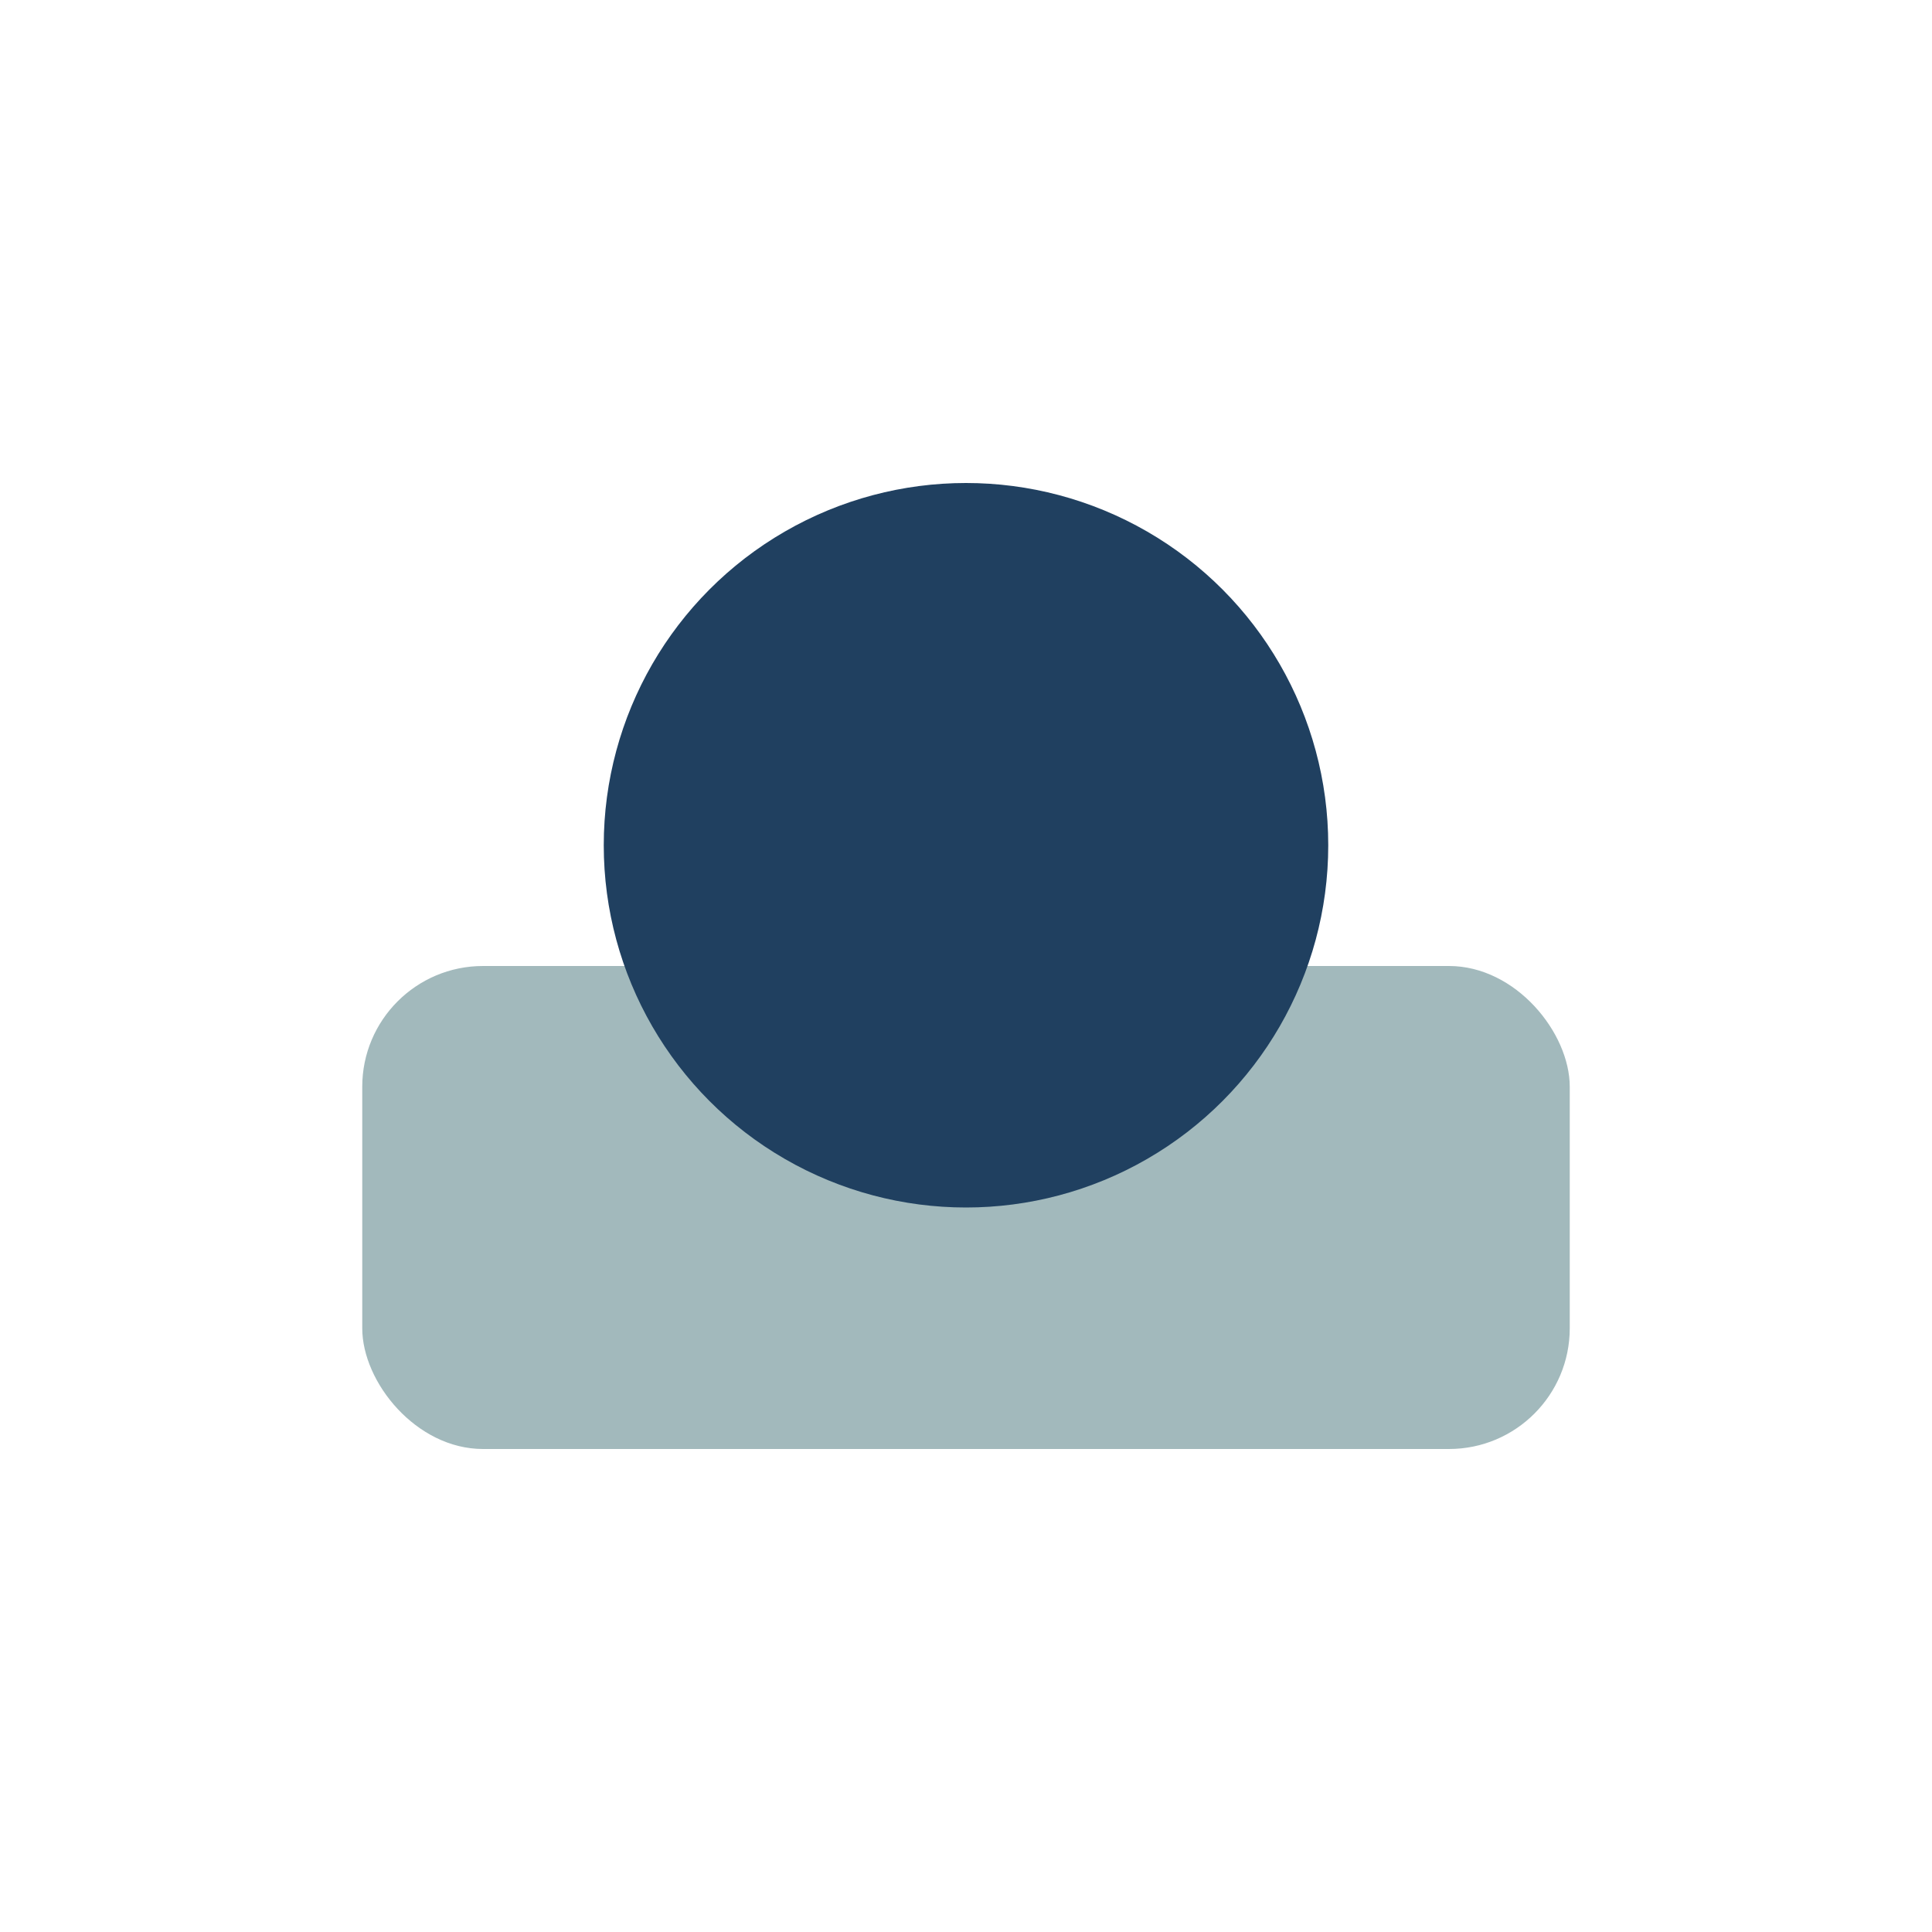<?xml version="1.0" encoding="UTF-8"?>
<svg xmlns="http://www.w3.org/2000/svg" width="32" height="32" viewBox="0 0 32 32"><rect x="6" y="16" width="20" height="8" rx="2" fill="#A2B9BC"/><circle cx="16" cy="14" r="6" fill="#204060"/></svg>